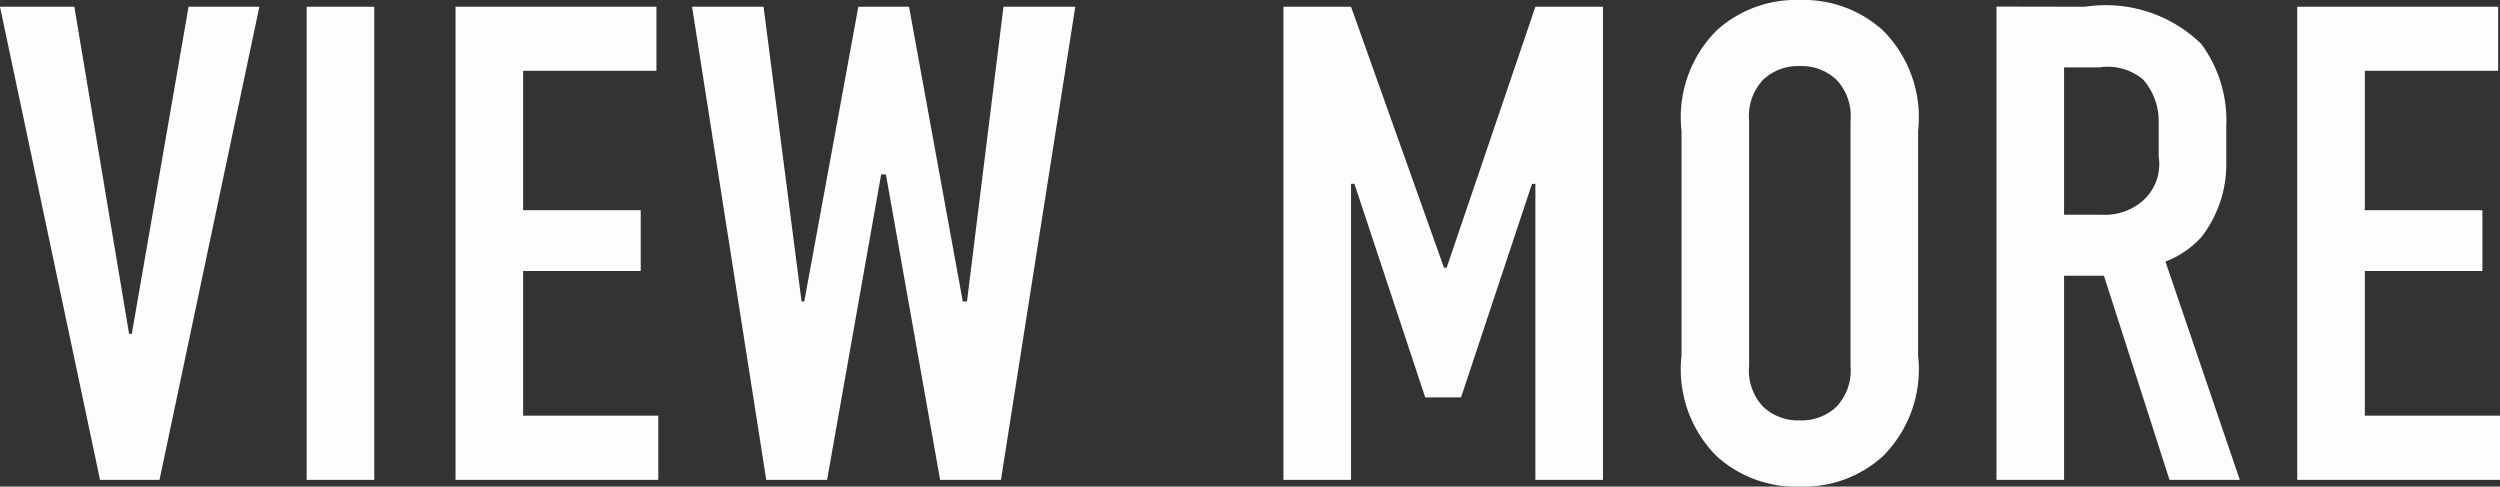 <svg xmlns="http://www.w3.org/2000/svg" width="59.184" height="11.52" viewBox="0 0 59.184 11.52">
  <rect x="0" y="0" width="59.184" height="11.52" fill="#333333" stroke="none"/>
  <path id="txt-VIEW-MORE-white" d="M6.3-11.2H4.624L3.28-3.456H3.216L1.92-11.2H.16L2.528,0H3.936Zm1.12,0V0h1.6V-11.2ZM10.944,0h4.8V-1.52h-3.2V-4.944h2.784v-1.44H12.544v-3.3H15.7V-11.2H10.944Zm5.6-11.2L18.3,0h1.44l1.28-7.232h.112L22.416,0h1.44l1.76-11.2h-1.7l-.864,6.976h-.1L21.68-11.2h-1.2L19.2-4.224h-.064l-.9-6.976Zm14,11.2h1.6V-7.008h.08L33.9-1.952h.848l1.68-5.056h.08V0h1.6V-11.2h-1.6l-2.1,6.176h-.064L32.144-11.2h-1.6Zm9.424-2.944A2.91,2.91,0,0,0,40.8-.56a2.794,2.794,0,0,0,1.968.72,2.794,2.794,0,0,0,1.968-.72,2.91,2.91,0,0,0,.832-2.384V-8.256a2.91,2.91,0,0,0-.832-2.384,2.794,2.794,0,0,0-1.968-.72,2.794,2.794,0,0,0-1.968.72,2.91,2.91,0,0,0-.832,2.384Zm4,.24a1.246,1.246,0,0,1-.336.976,1.2,1.2,0,0,1-.864.32,1.2,1.2,0,0,1-.864-.32,1.246,1.246,0,0,1-.336-.976V-8.5a1.246,1.246,0,0,1,.336-.976,1.2,1.2,0,0,1,.864-.32,1.2,1.2,0,0,1,.864.32,1.246,1.246,0,0,1,.336.976Zm3.456-8.5V0h1.6V-4.832h.944L51.52,0h1.664l-1.76-5.168a2.226,2.226,0,0,0,.848-.576,2.81,2.81,0,0,0,.592-1.776v-.848a3.053,3.053,0,0,0-.592-1.952,3.24,3.24,0,0,0-2.752-.88Zm1.6,1.44h.832a1.3,1.3,0,0,1,1.04.288,1.492,1.492,0,0,1,.368,1.024v.8a1.158,1.158,0,0,1-.336,1.008,1.353,1.353,0,0,1-.992.368h-.912ZM54.544,0h4.8V-1.52h-3.2V-4.944h2.784v-1.44H56.144v-3.3H59.3V-11.2H54.544Z" transform="translate(-0.16 11.36)" fill="#fdfdfd"/>
</svg>
